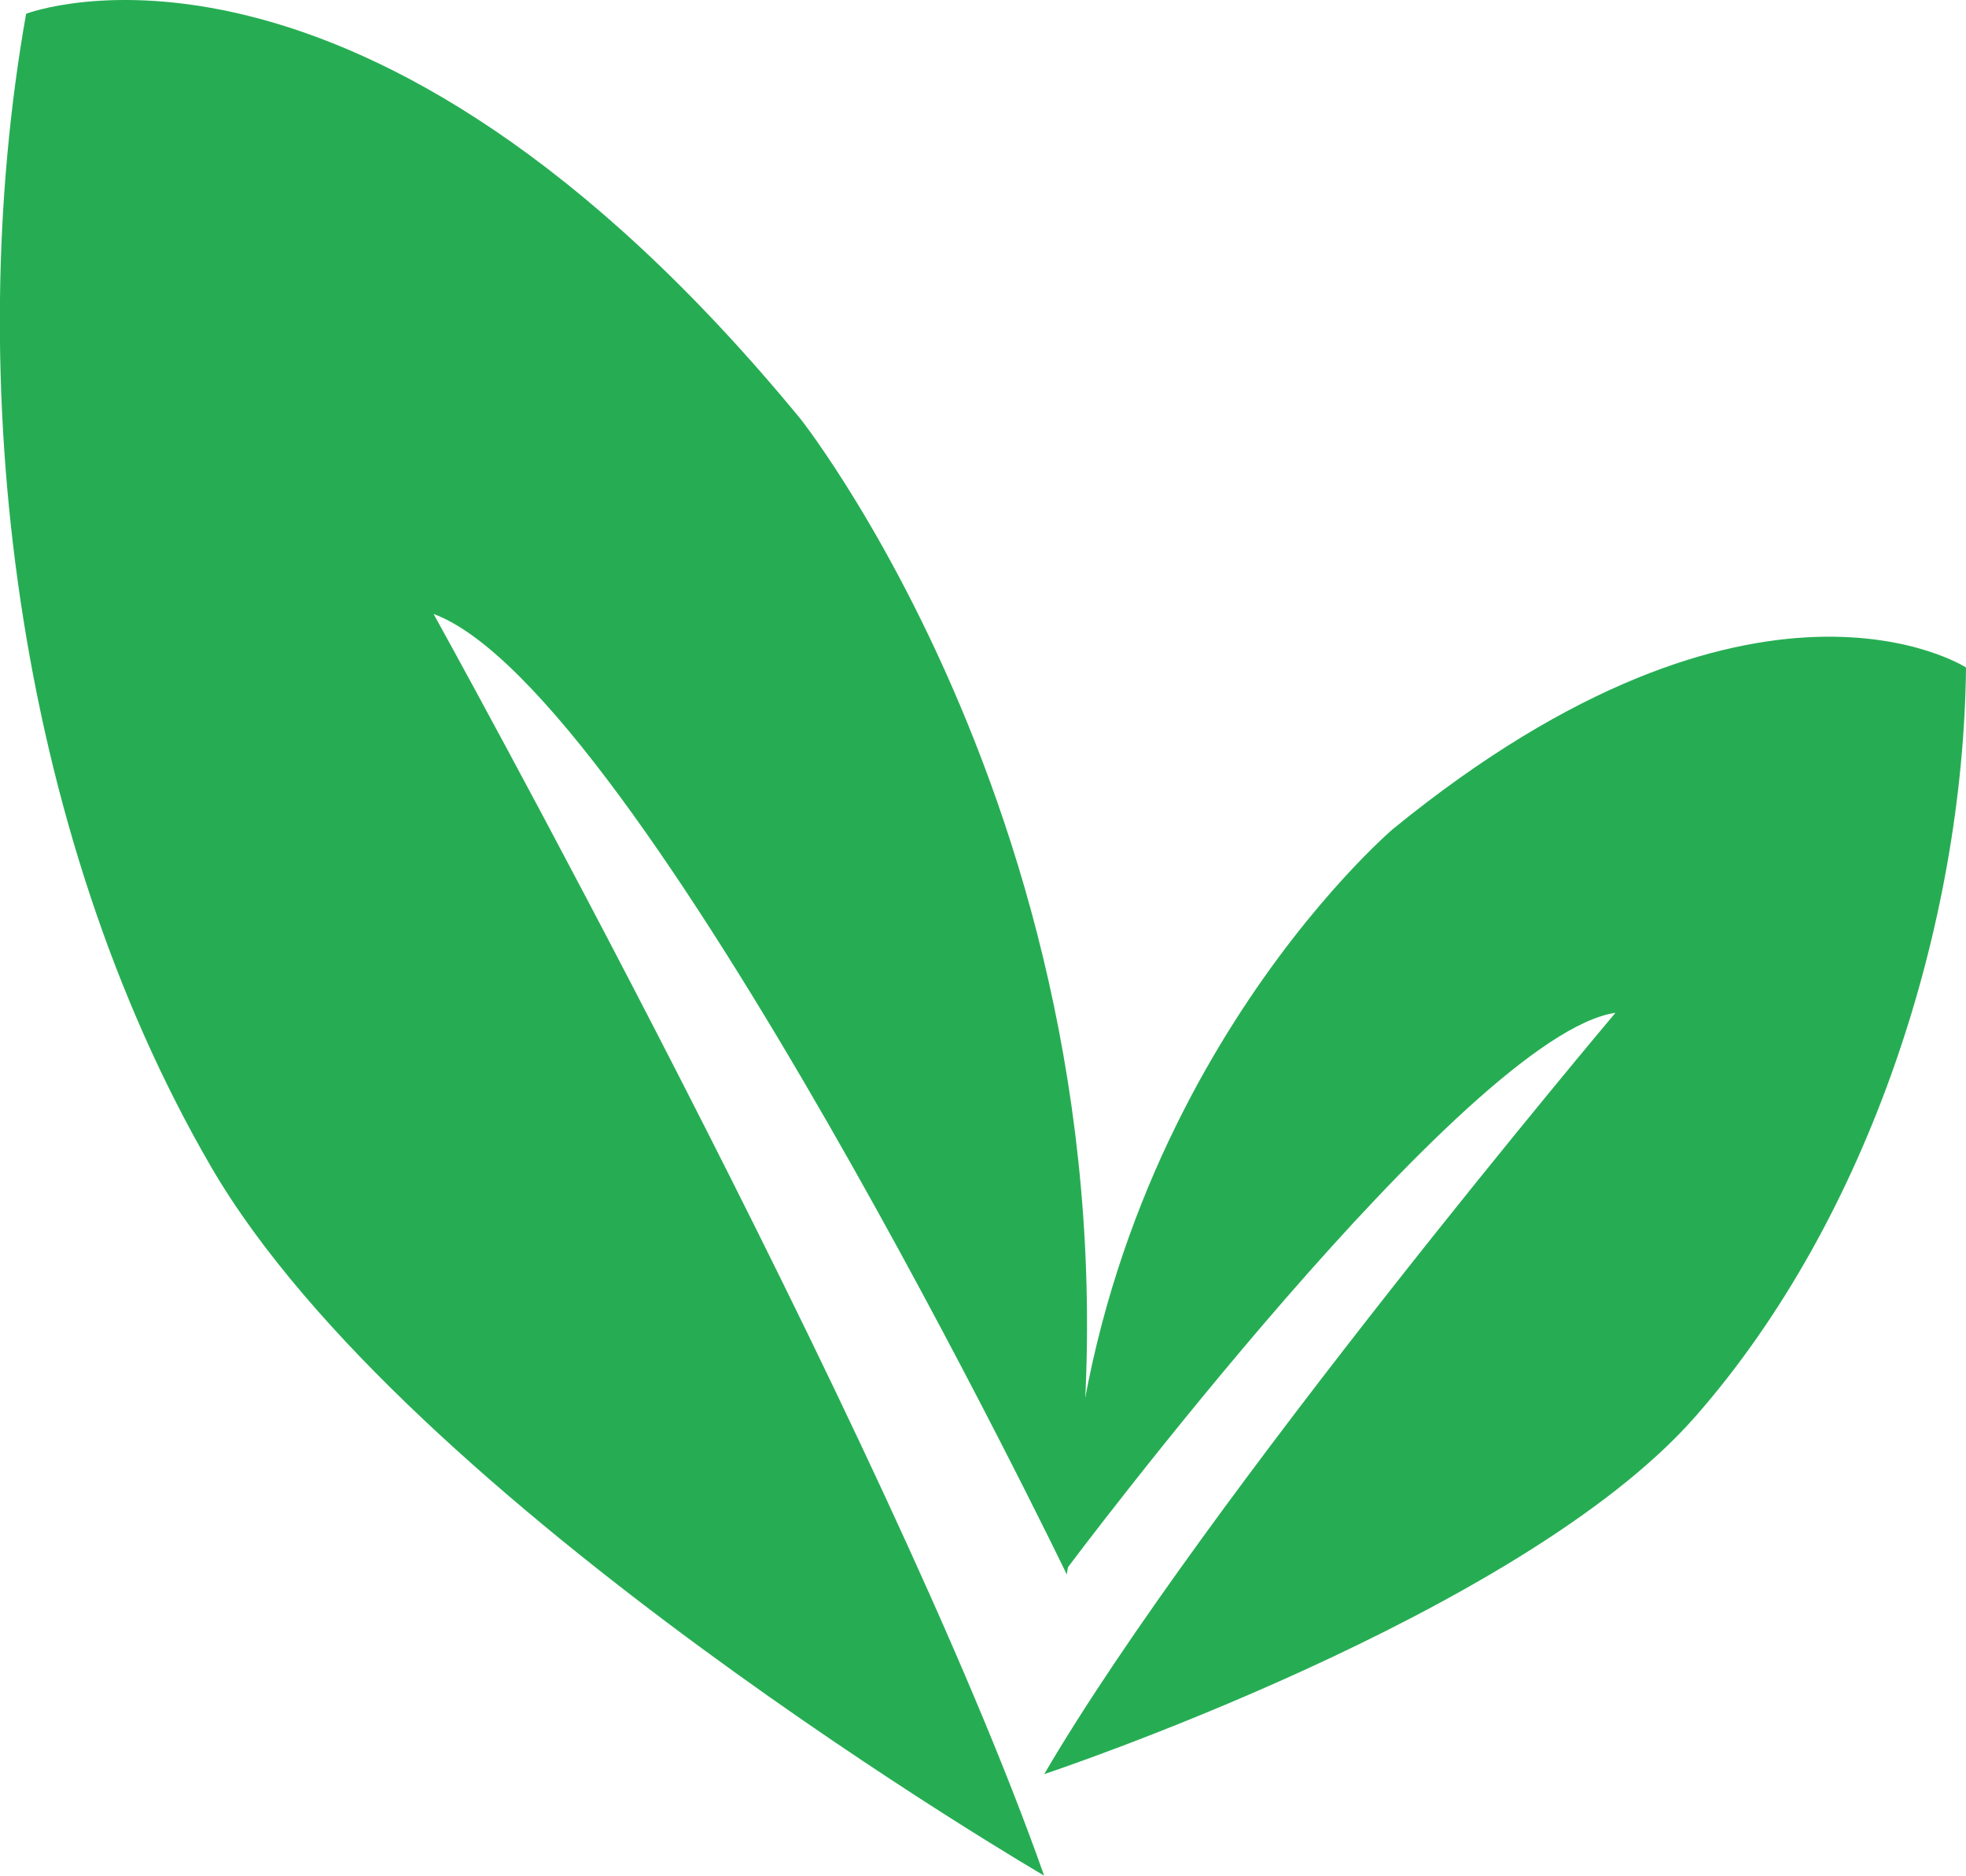 <svg id="레이어_1" data-name="레이어 1" xmlns="http://www.w3.org/2000/svg" viewBox="0 0 967.41 922.76"><defs><style>.cls-1{fill:#26ad53;}</style></defs><path class="cls-1" d="M542.14,973.38s-313.41-182.54-410-348.77-123-386.8-91-567.22c0,0,164.93-63.69,381.25,199.56,0,0,185.1,234.49,130.83,568.23,0,0-209.95-435.08-311.58-472.52,0,0,224.35,404.42,300.44,620.72" transform="translate(-28.29 -50.62)"/><path class="cls-1" d="M542.13,923.4s234.15-77.76,320.26-175.75S994.31,505,995.71,379c0,0-102.91-66.6-282,79.46,0,0-154.39,131.19-160.27,363.63,0,0,196.61-262.62,269.76-273.21,0,0-202.4,239.92-281.1,374.56" transform="translate(-28.29 -50.62)"/></svg>